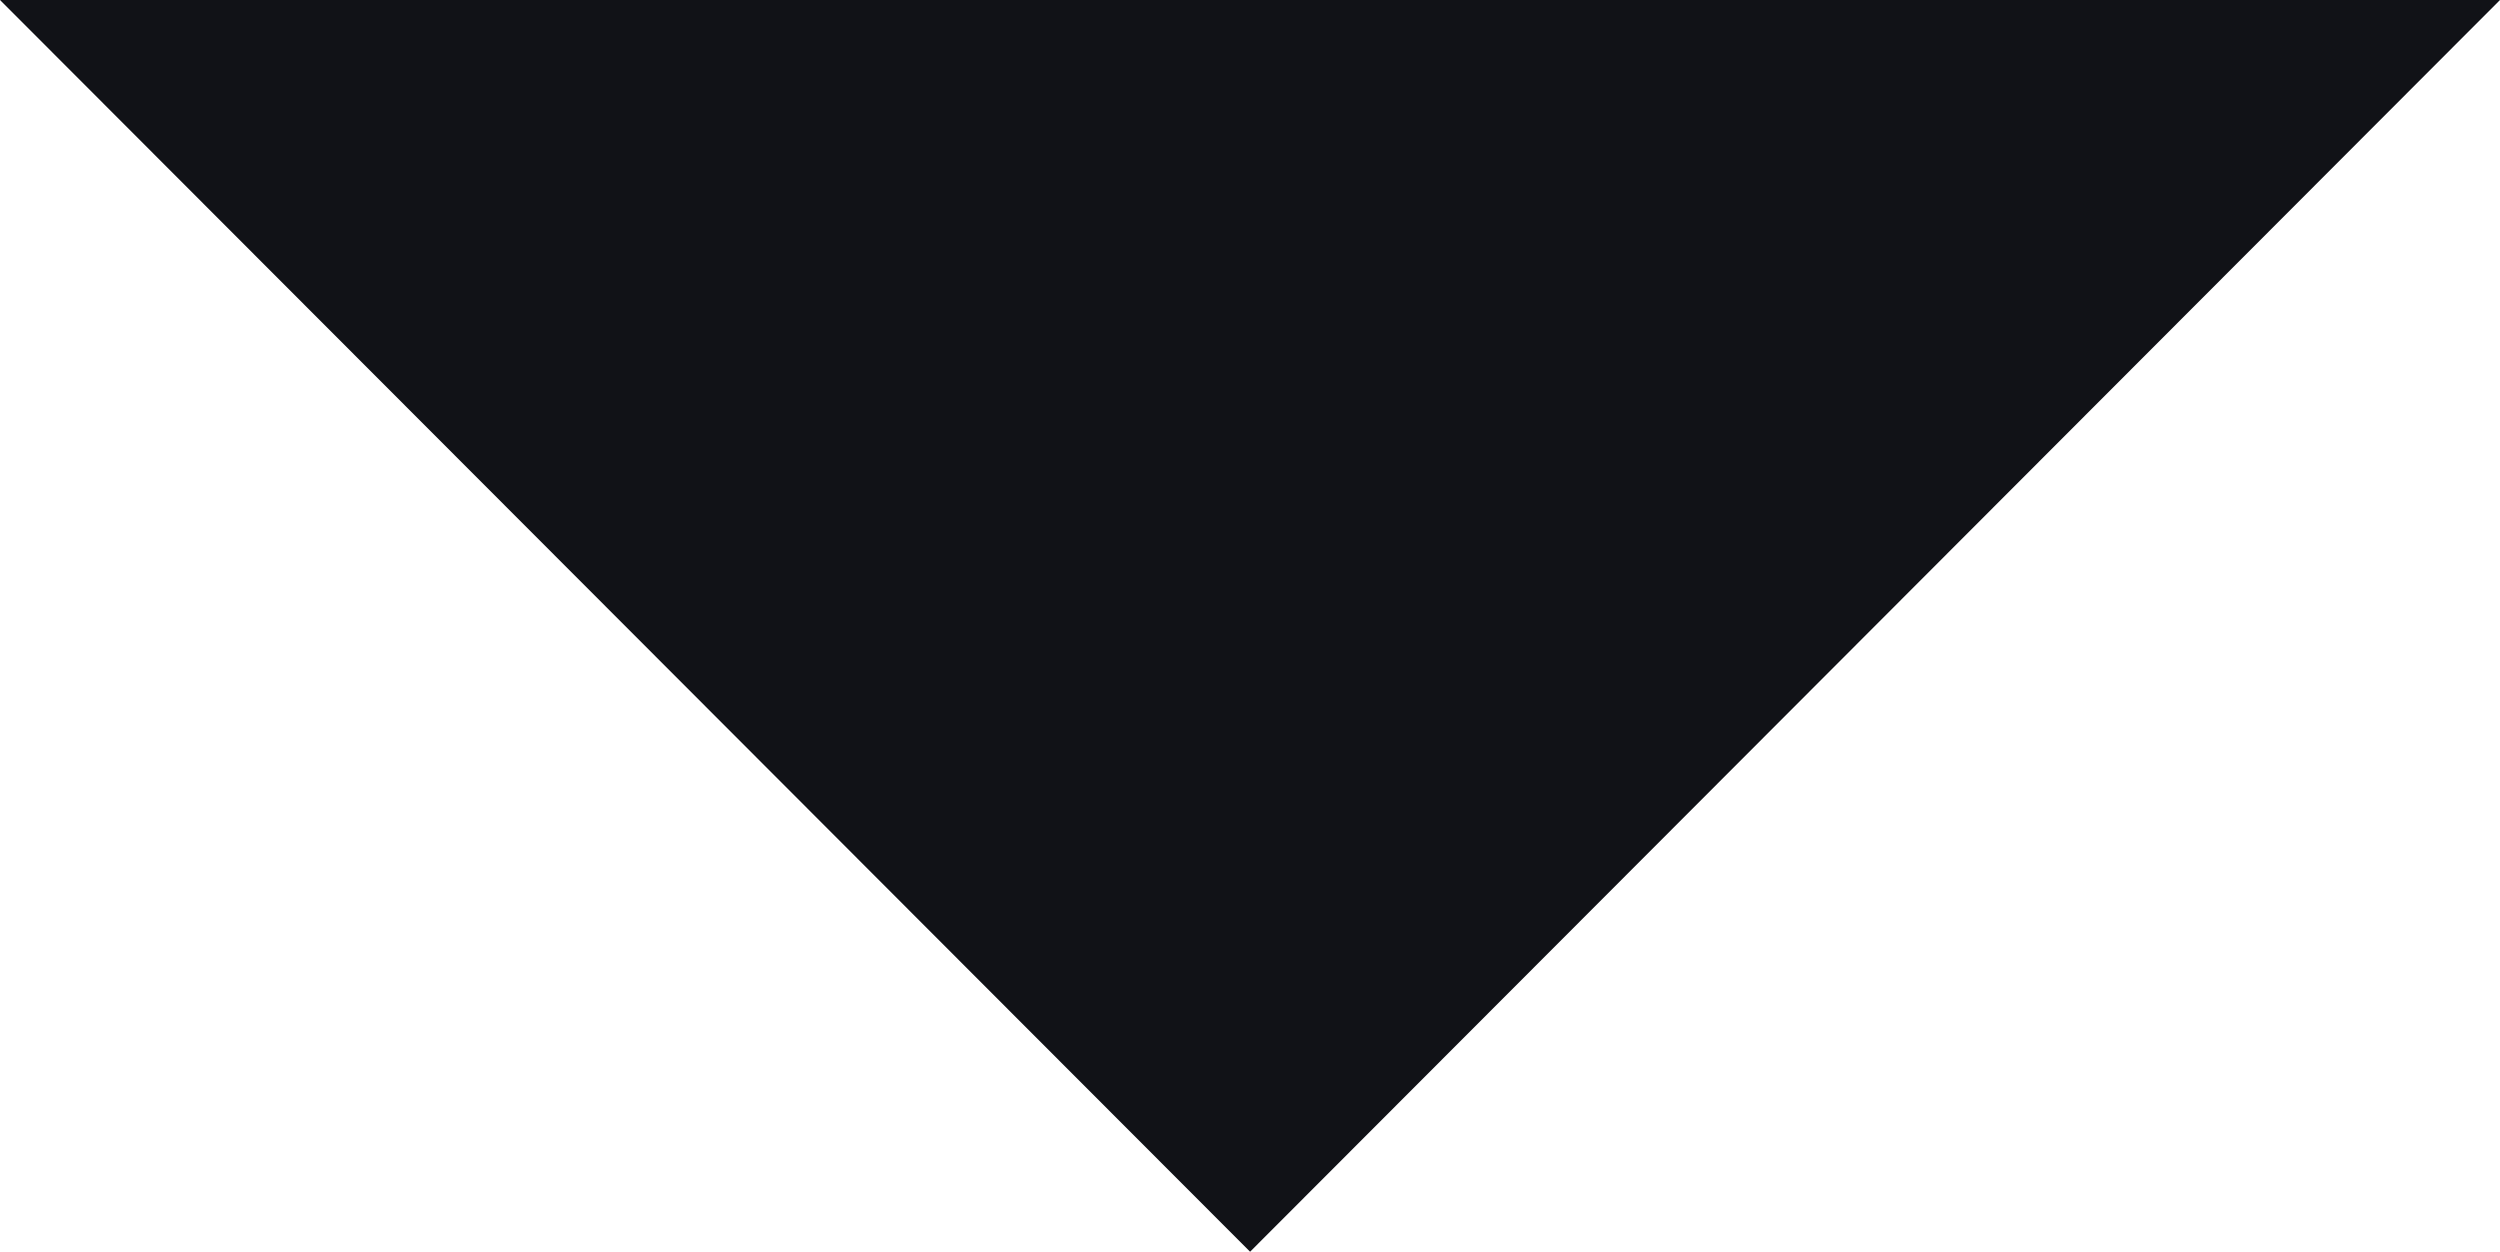 <?xml version="1.0" encoding="utf-8"?>
<svg xmlns="http://www.w3.org/2000/svg" fill="none" height="100%" overflow="visible" preserveAspectRatio="none" style="display: block;" viewBox="0 0 46.875 23.47" width="100%">
<path d="M0 0L23.439 23.47L46.875 0H0Z" fill="#111217" id="Vector"/>
</svg>